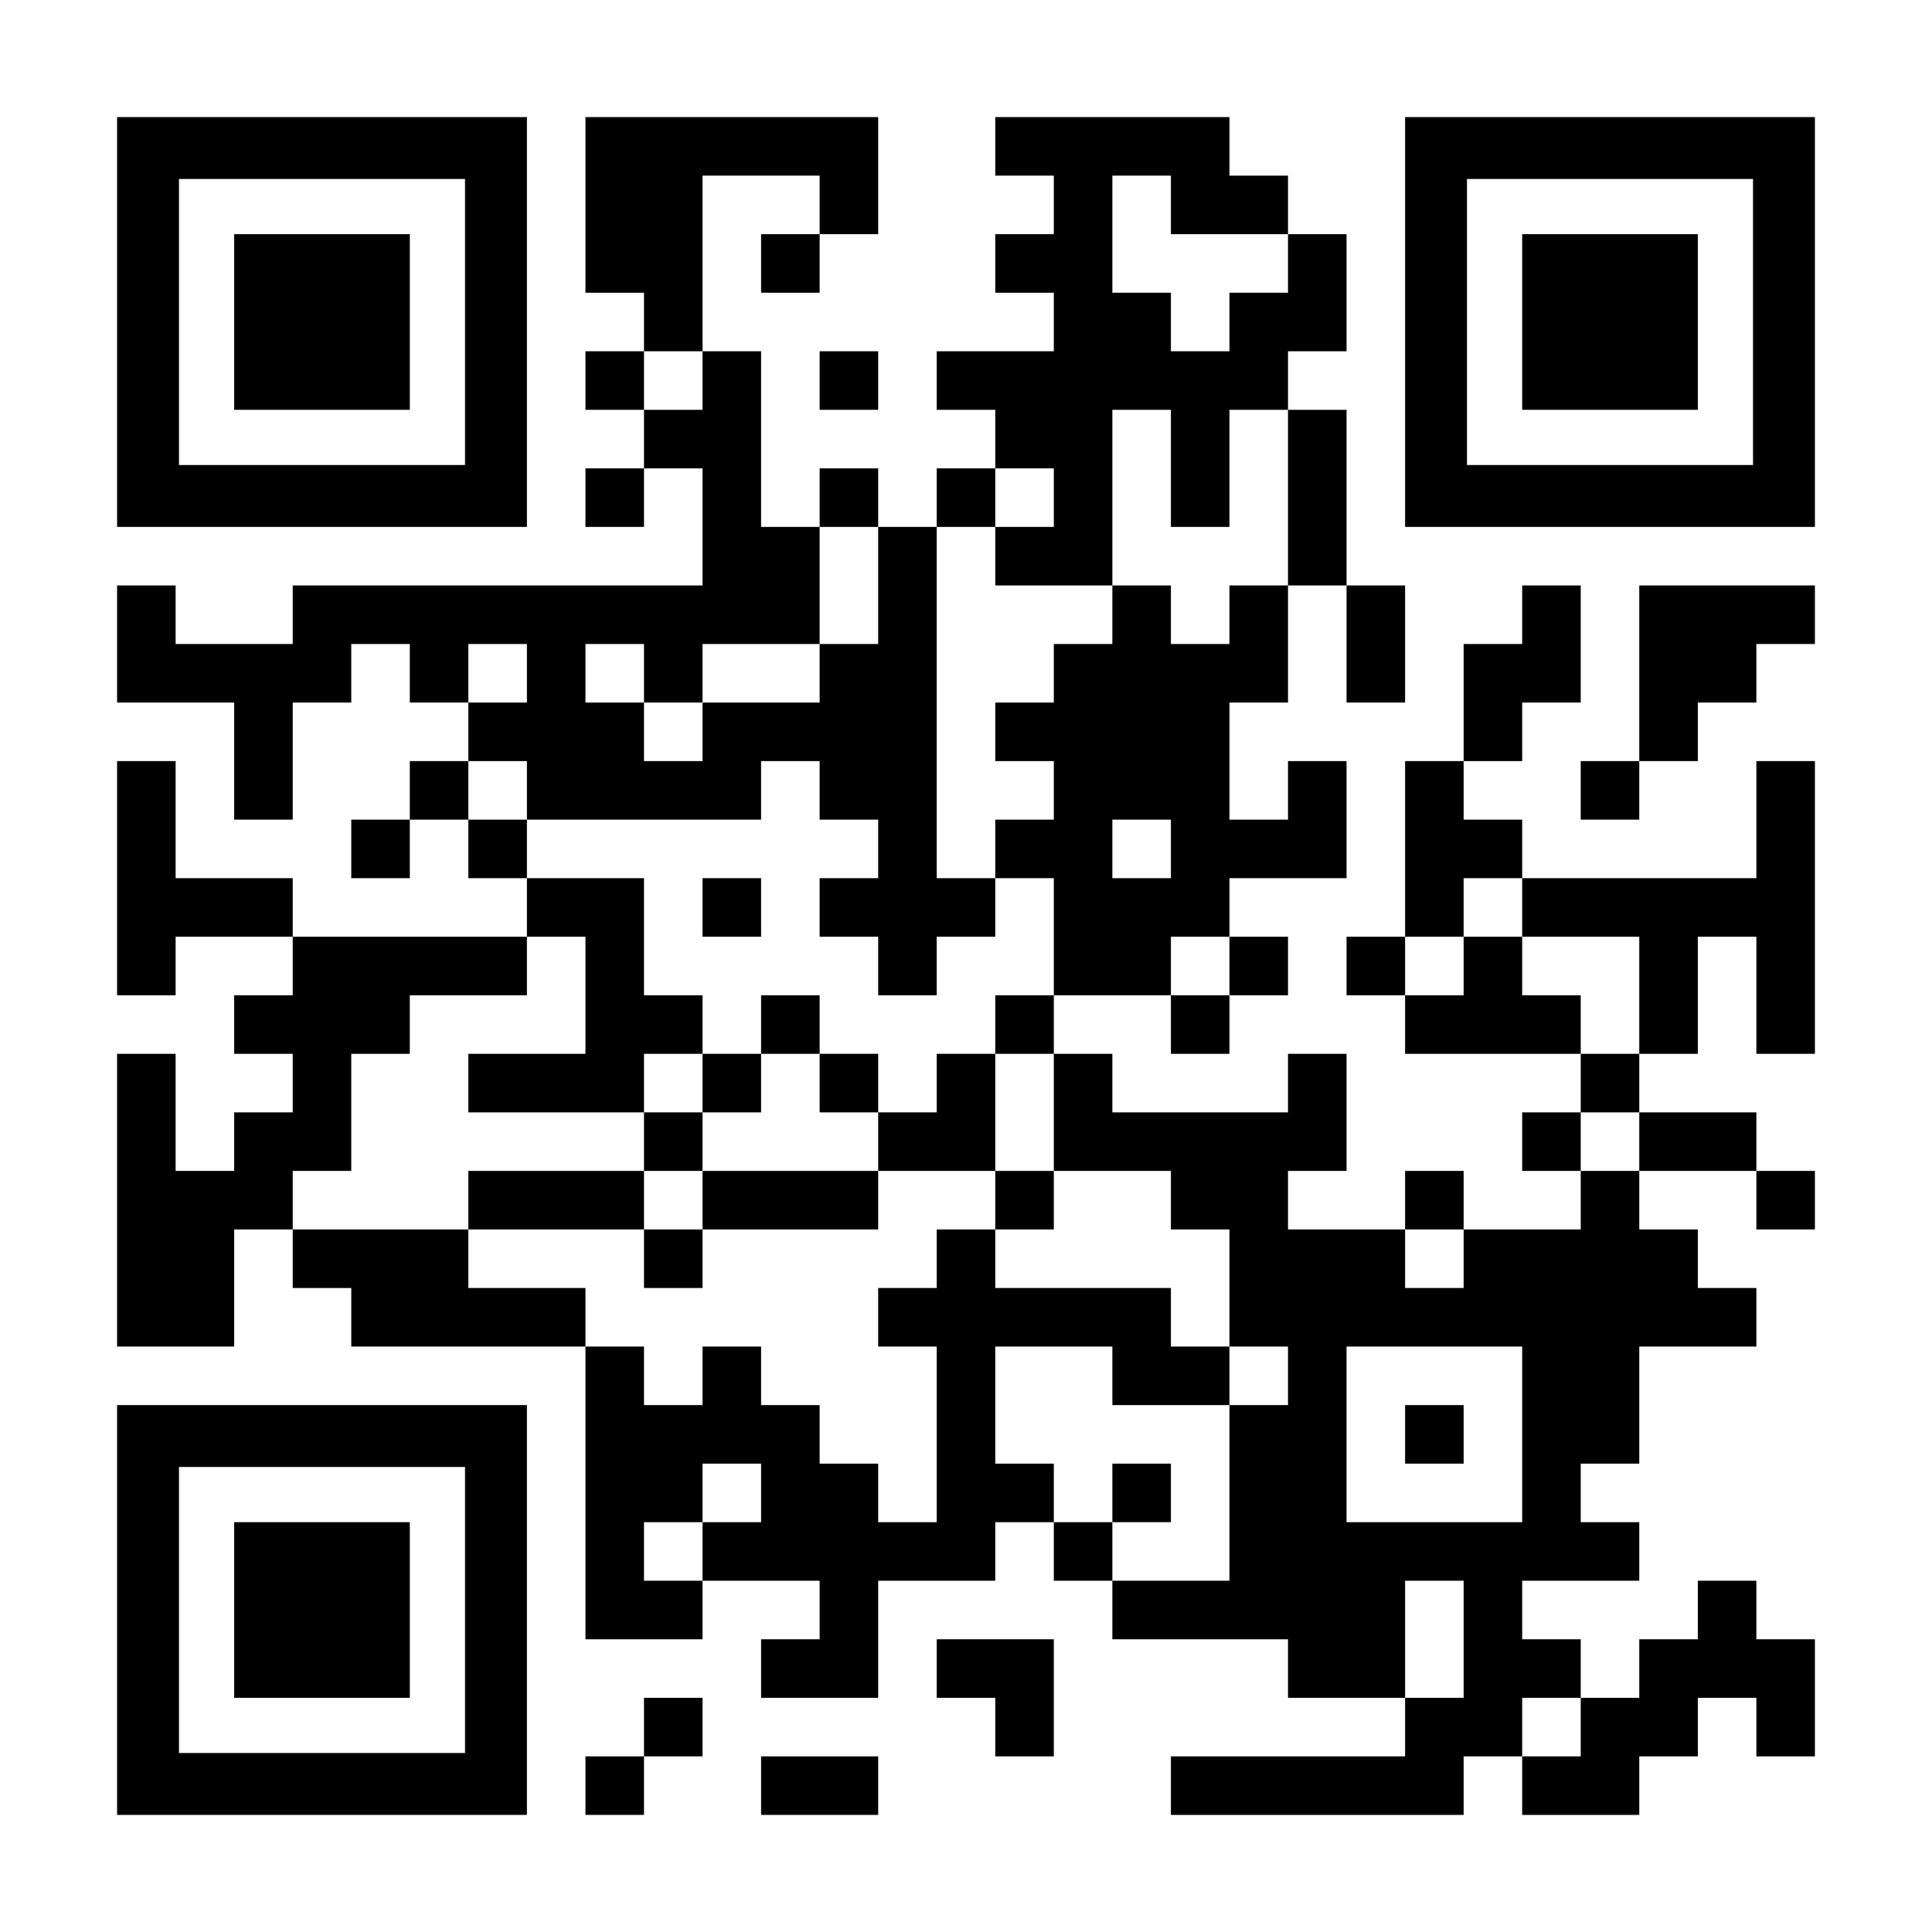 <?xml version="1.0" encoding="UTF-8" standalone="yes"?>
<svg version="1.0" xmlns="http://www.w3.org/2000/svg" width="1155px" height="1155px" viewBox="0 0 1155 1155" preserveAspectRatio="xMidYMid meet">
  <g transform="translate(0,1155) scale(0.1,-0.1)" fill="#000000" stroke="none">
    <path d="M700 9625 l0 -1225 1225 0 1225 0 0 1225 0 1225 -1225 0 -1225 0 0
-1225z m2080 0 l0 -855 -855 0 -855 0 0 855 0 855 855 0 855 0 0 -855z"/>
    <path d="M1400 9625 l0 -525 525 0 525 0 0 525 0 525 -525 0 -525 0 0 -525z"/>
    <path d="M3500 10325 l0 -525 175 0 175 0 0 -175 0 -175 -175 0 -175 0 0 -175
0 -175 175 0 175 0 0 -175 0 -175 -175 0 -175 0 0 -175 0 -175 175 0 175 0 0
175 0 175 175 0 175 0 0 -350 0 -350 -1225 0 -1225 0 0 -175 0 -175 -350 0
-350 0 0 175 0 175 -175 0 -175 0 0 -350 0 -350 350 0 350 0 0 -350 0 -350
175 0 175 0 0 350 0 350 175 0 175 0 0 175 0 175 175 0 175 0 0 -175 0 -175
175 0 175 0 0 -175 0 -175 -175 0 -175 0 0 -175 0 -175 -175 0 -175 0 0 -175
0 -175 175 0 175 0 0 175 0 175 175 0 175 0 0 -175 0 -175 175 0 175 0 0 -175
0 -175 -700 0 -700 0 0 175 0 175 -350 0 -350 0 0 350 0 350 -175 0 -175 0 0
-700 0 -700 175 0 175 0 0 175 0 175 350 0 350 0 0 -175 0 -175 -175 0 -175 0
0 -175 0 -175 175 0 175 0 0 -175 0 -175 -175 0 -175 0 0 -175 0 -175 -175 0
-175 0 0 350 0 350 -175 0 -175 0 0 -875 0 -875 350 0 350 0 0 350 0 350 175
0 175 0 0 -175 0 -175 175 0 175 0 0 -175 0 -175 700 0 700 0 0 -875 0 -875
350 0 350 0 0 175 0 175 350 0 350 0 0 -175 0 -175 -175 0 -175 0 0 -175 0
-175 350 0 350 0 0 350 0 350 350 0 350 0 0 175 0 175 175 0 175 0 0 -175 0
-175 175 0 175 0 0 -175 0 -175 525 0 525 0 0 -175 0 -175 350 0 350 0 0 -175
0 -175 -700 0 -700 0 0 -175 0 -175 875 0 875 0 0 175 0 175 175 0 175 0 0
-175 0 -175 350 0 350 0 0 175 0 175 175 0 175 0 0 175 0 175 175 0 175 0 0
-175 0 -175 175 0 175 0 0 350 0 350 -175 0 -175 0 0 175 0 175 -175 0 -175 0
0 -175 0 -175 -175 0 -175 0 0 -175 0 -175 -175 0 -175 0 0 175 0 175 -175 0
-175 0 0 175 0 175 350 0 350 0 0 175 0 175 -175 0 -175 0 0 175 0 175 175 0
175 0 0 350 0 350 350 0 350 0 0 175 0 175 -175 0 -175 0 0 175 0 175 -175 0
-175 0 0 175 0 175 350 0 350 0 0 -175 0 -175 175 0 175 0 0 175 0 175 -175 0
-175 0 0 175 0 175 -350 0 -350 0 0 175 0 175 175 0 175 0 0 350 0 350 175 0
175 0 0 -350 0 -350 175 0 175 0 0 875 0 875 -175 0 -175 0 0 -350 0 -350
-700 0 -700 0 0 175 0 175 -175 0 -175 0 0 175 0 175 175 0 175 0 0 175 0 175
175 0 175 0 0 350 0 350 -175 0 -175 0 0 -175 0 -175 -175 0 -175 0 0 -350 0
-350 -175 0 -175 0 0 -525 0 -525 -175 0 -175 0 0 -175 0 -175 175 0 175 0 0
-175 0 -175 525 0 525 0 0 -175 0 -175 -175 0 -175 0 0 -175 0 -175 175 0 175
0 0 -175 0 -175 -350 0 -350 0 0 175 0 175 -175 0 -175 0 0 -175 0 -175 -350
0 -350 0 0 175 0 175 175 0 175 0 0 350 0 350 -175 0 -175 0 0 -175 0 -175
-525 0 -525 0 0 175 0 175 -175 0 -175 0 0 175 0 175 350 0 350 0 0 -175 0
-175 175 0 175 0 0 175 0 175 175 0 175 0 0 175 0 175 -175 0 -175 0 0 175 0
175 350 0 350 0 0 350 0 350 -175 0 -175 0 0 -175 0 -175 -175 0 -175 0 0 350
0 350 175 0 175 0 0 350 0 350 175 0 175 0 0 -350 0 -350 175 0 175 0 0 350 0
350 -175 0 -175 0 0 525 0 525 -175 0 -175 0 0 175 0 175 175 0 175 0 0 350 0
350 -175 0 -175 0 0 175 0 175 -175 0 -175 0 0 175 0 175 -700 0 -700 0 0
-175 0 -175 175 0 175 0 0 -175 0 -175 -175 0 -175 0 0 -175 0 -175 175 0 175
0 0 -175 0 -175 -350 0 -350 0 0 -175 0 -175 175 0 175 0 0 -175 0 -175 -175
0 -175 0 0 -175 0 -175 -175 0 -175 0 0 175 0 175 -175 0 -175 0 0 -175 0
-175 -175 0 -175 0 0 525 0 525 -175 0 -175 0 0 525 0 525 350 0 350 0 0 -175
0 -175 -175 0 -175 0 0 -175 0 -175 175 0 175 0 0 175 0 175 175 0 175 0 0
350 0 350 -875 0 -875 0 0 -525z m3500 0 l0 -175 350 0 350 0 0 -175 0 -175
-175 0 -175 0 0 -175 0 -175 -175 0 -175 0 0 175 0 175 -175 0 -175 0 0 350 0
350 175 0 175 0 0 -175z m-2800 -1050 l0 -175 -175 0 -175 0 0 175 0 175 175
0 175 0 0 -175z m2800 -525 l0 -350 175 0 175 0 0 350 0 350 175 0 175 0 0
-525 0 -525 -175 0 -175 0 0 -175 0 -175 -175 0 -175 0 0 175 0 175 -175 0
-175 0 0 -175 0 -175 -175 0 -175 0 0 -175 0 -175 -175 0 -175 0 0 -175 0
-175 175 0 175 0 0 -175 0 -175 -175 0 -175 0 0 -175 0 -175 175 0 175 0 0
-350 0 -350 -175 0 -175 0 0 -175 0 -175 175 0 175 0 0 -350 0 -350 350 0 350
0 0 -175 0 -175 175 0 175 0 0 -350 0 -350 175 0 175 0 0 -175 0 -175 -175 0
-175 0 0 -525 0 -525 -350 0 -350 0 0 175 0 175 -175 0 -175 0 0 175 0 175
-175 0 -175 0 0 350 0 350 350 0 350 0 0 -175 0 -175 350 0 350 0 0 175 0 175
-175 0 -175 0 0 175 0 175 -525 0 -525 0 0 175 0 175 -175 0 -175 0 0 -175 0
-175 -175 0 -175 0 0 -175 0 -175 175 0 175 0 0 -525 0 -525 -175 0 -175 0 0
175 0 175 -175 0 -175 0 0 175 0 175 -175 0 -175 0 0 175 0 175 -175 0 -175 0
0 -175 0 -175 -175 0 -175 0 0 175 0 175 -175 0 -175 0 0 175 0 175 -350 0
-350 0 0 175 0 175 -525 0 -525 0 0 175 0 175 175 0 175 0 0 350 0 350 175 0
175 0 0 175 0 175 350 0 350 0 0 175 0 175 175 0 175 0 0 -350 0 -350 -350 0
-350 0 0 -175 0 -175 525 0 525 0 0 175 0 175 175 0 175 0 0 175 0 175 -175 0
-175 0 0 350 0 350 -350 0 -350 0 0 175 0 175 -175 0 -175 0 0 175 0 175 175
0 175 0 0 -175 0 -175 700 0 700 0 0 175 0 175 175 0 175 0 0 -175 0 -175 175
0 175 0 0 -175 0 -175 -175 0 -175 0 0 -175 0 -175 175 0 175 0 0 -175 0 -175
175 0 175 0 0 175 0 175 175 0 175 0 0 175 0 175 -175 0 -175 0 0 1050 0 1050
175 0 175 0 0 175 0 175 175 0 175 0 0 -175 0 -175 -175 0 -175 0 0 -175 0
-175 350 0 350 0 0 525 0 525 175 0 175 0 0 -350z m-1750 -700 l0 -350 -175 0
-175 0 0 -175 0 -175 -350 0 -350 0 0 -175 0 -175 -175 0 -175 0 0 175 0 175
-175 0 -175 0 0 175 0 175 175 0 175 0 0 -175 0 -175 175 0 175 0 0 175 0 175
350 0 350 0 0 350 0 350 175 0 175 0 0 -350z m-2100 -525 l0 -175 -175 0 -175
0 0 175 0 175 175 0 175 0 0 -175z m3850 -1050 l0 -175 -175 0 -175 0 0 175 0
175 175 0 175 0 0 -175z m2100 -350 l0 -175 350 0 350 0 0 -350 0 -350 -175 0
-175 0 0 175 0 175 -175 0 -175 0 0 175 0 175 -175 0 -175 0 0 -175 0 -175
-175 0 -175 0 0 175 0 175 175 0 175 0 0 175 0 175 175 0 175 0 0 -175z
m-1750 -350 l0 -175 -175 0 -175 0 0 175 0 175 175 0 175 0 0 -175z m2450
-1050 l0 -175 -175 0 -175 0 0 175 0 175 175 0 175 0 0 -175z m-1050 -700 l0
-175 -175 0 -175 0 0 175 0 175 175 0 175 0 0 -175z m350 -1050 l0 -525 -525
0 -525 0 0 525 0 525 525 0 525 0 0 -525z m-4550 -350 l0 -175 -175 0 -175 0
0 -175 0 -175 -175 0 -175 0 0 175 0 175 175 0 175 0 0 175 0 175 175 0 175 0
0 -175z m4200 -875 l0 -350 -175 0 -175 0 0 350 0 350 175 0 175 0 0 -350z
m700 -525 l0 -175 -175 0 -175 0 0 175 0 175 175 0 175 0 0 -175z"/>
    <path d="M4200 6125 l0 -175 175 0 175 0 0 175 0 175 -175 0 -175 0 0 -175z"/>
    <path d="M4550 5425 l0 -175 -175 0 -175 0 0 -175 0 -175 -175 0 -175 0 0
-175 0 -175 -525 0 -525 0 0 -175 0 -175 525 0 525 0 0 -175 0 -175 175 0 175
0 0 175 0 175 525 0 525 0 0 175 0 175 350 0 350 0 0 -175 0 -175 175 0 175 0
0 175 0 175 -175 0 -175 0 0 350 0 350 -175 0 -175 0 0 -175 0 -175 -175 0
-175 0 0 175 0 175 -175 0 -175 0 0 175 0 175 -175 0 -175 0 0 -175z m350
-350 l0 -175 175 0 175 0 0 -175 0 -175 -525 0 -525 0 0 -175 0 -175 -175 0
-175 0 0 175 0 175 175 0 175 0 0 175 0 175 175 0 175 0 0 175 0 175 175 0
175 0 0 -175z"/>
    <path d="M6650 2625 l0 -175 175 0 175 0 0 175 0 175 -175 0 -175 0 0 -175z"/>
    <path d="M8400 2975 l0 -175 175 0 175 0 0 175 0 175 -175 0 -175 0 0 -175z"/>
    <path d="M8400 9625 l0 -1225 1225 0 1225 0 0 1225 0 1225 -1225 0 -1225 0 0
-1225z m2080 0 l0 -855 -855 0 -855 0 0 855 0 855 855 0 855 0 0 -855z"/>
    <path d="M9100 9625 l0 -525 525 0 525 0 0 525 0 525 -525 0 -525 0 0 -525z"/>
    <path d="M4900 9275 l0 -175 175 0 175 0 0 175 0 175 -175 0 -175 0 0 -175z"/>
    <path d="M9800 7525 l0 -525 -175 0 -175 0 0 -175 0 -175 175 0 175 0 0 175 0
175 175 0 175 0 0 175 0 175 175 0 175 0 0 175 0 175 175 0 175 0 0 175 0 175
-525 0 -525 0 0 -525z"/>
    <path d="M700 1925 l0 -1225 1225 0 1225 0 0 1225 0 1225 -1225 0 -1225 0 0
-1225z m2080 0 l0 -855 -855 0 -855 0 0 855 0 855 855 0 855 0 0 -855z"/>
    <path d="M1400 1925 l0 -525 525 0 525 0 0 525 0 525 -525 0 -525 0 0 -525z"/>
    <path d="M5600 1575 l0 -175 175 0 175 0 0 -175 0 -175 175 0 175 0 0 350 0
350 -350 0 -350 0 0 -175z"/>
    <path d="M3850 1225 l0 -175 -175 0 -175 0 0 -175 0 -175 175 0 175 0 0 175 0
175 175 0 175 0 0 175 0 175 -175 0 -175 0 0 -175z"/>
    <path d="M4550 875 l0 -175 350 0 350 0 0 175 0 175 -350 0 -350 0 0 -175z"/>
  </g>
</svg>
